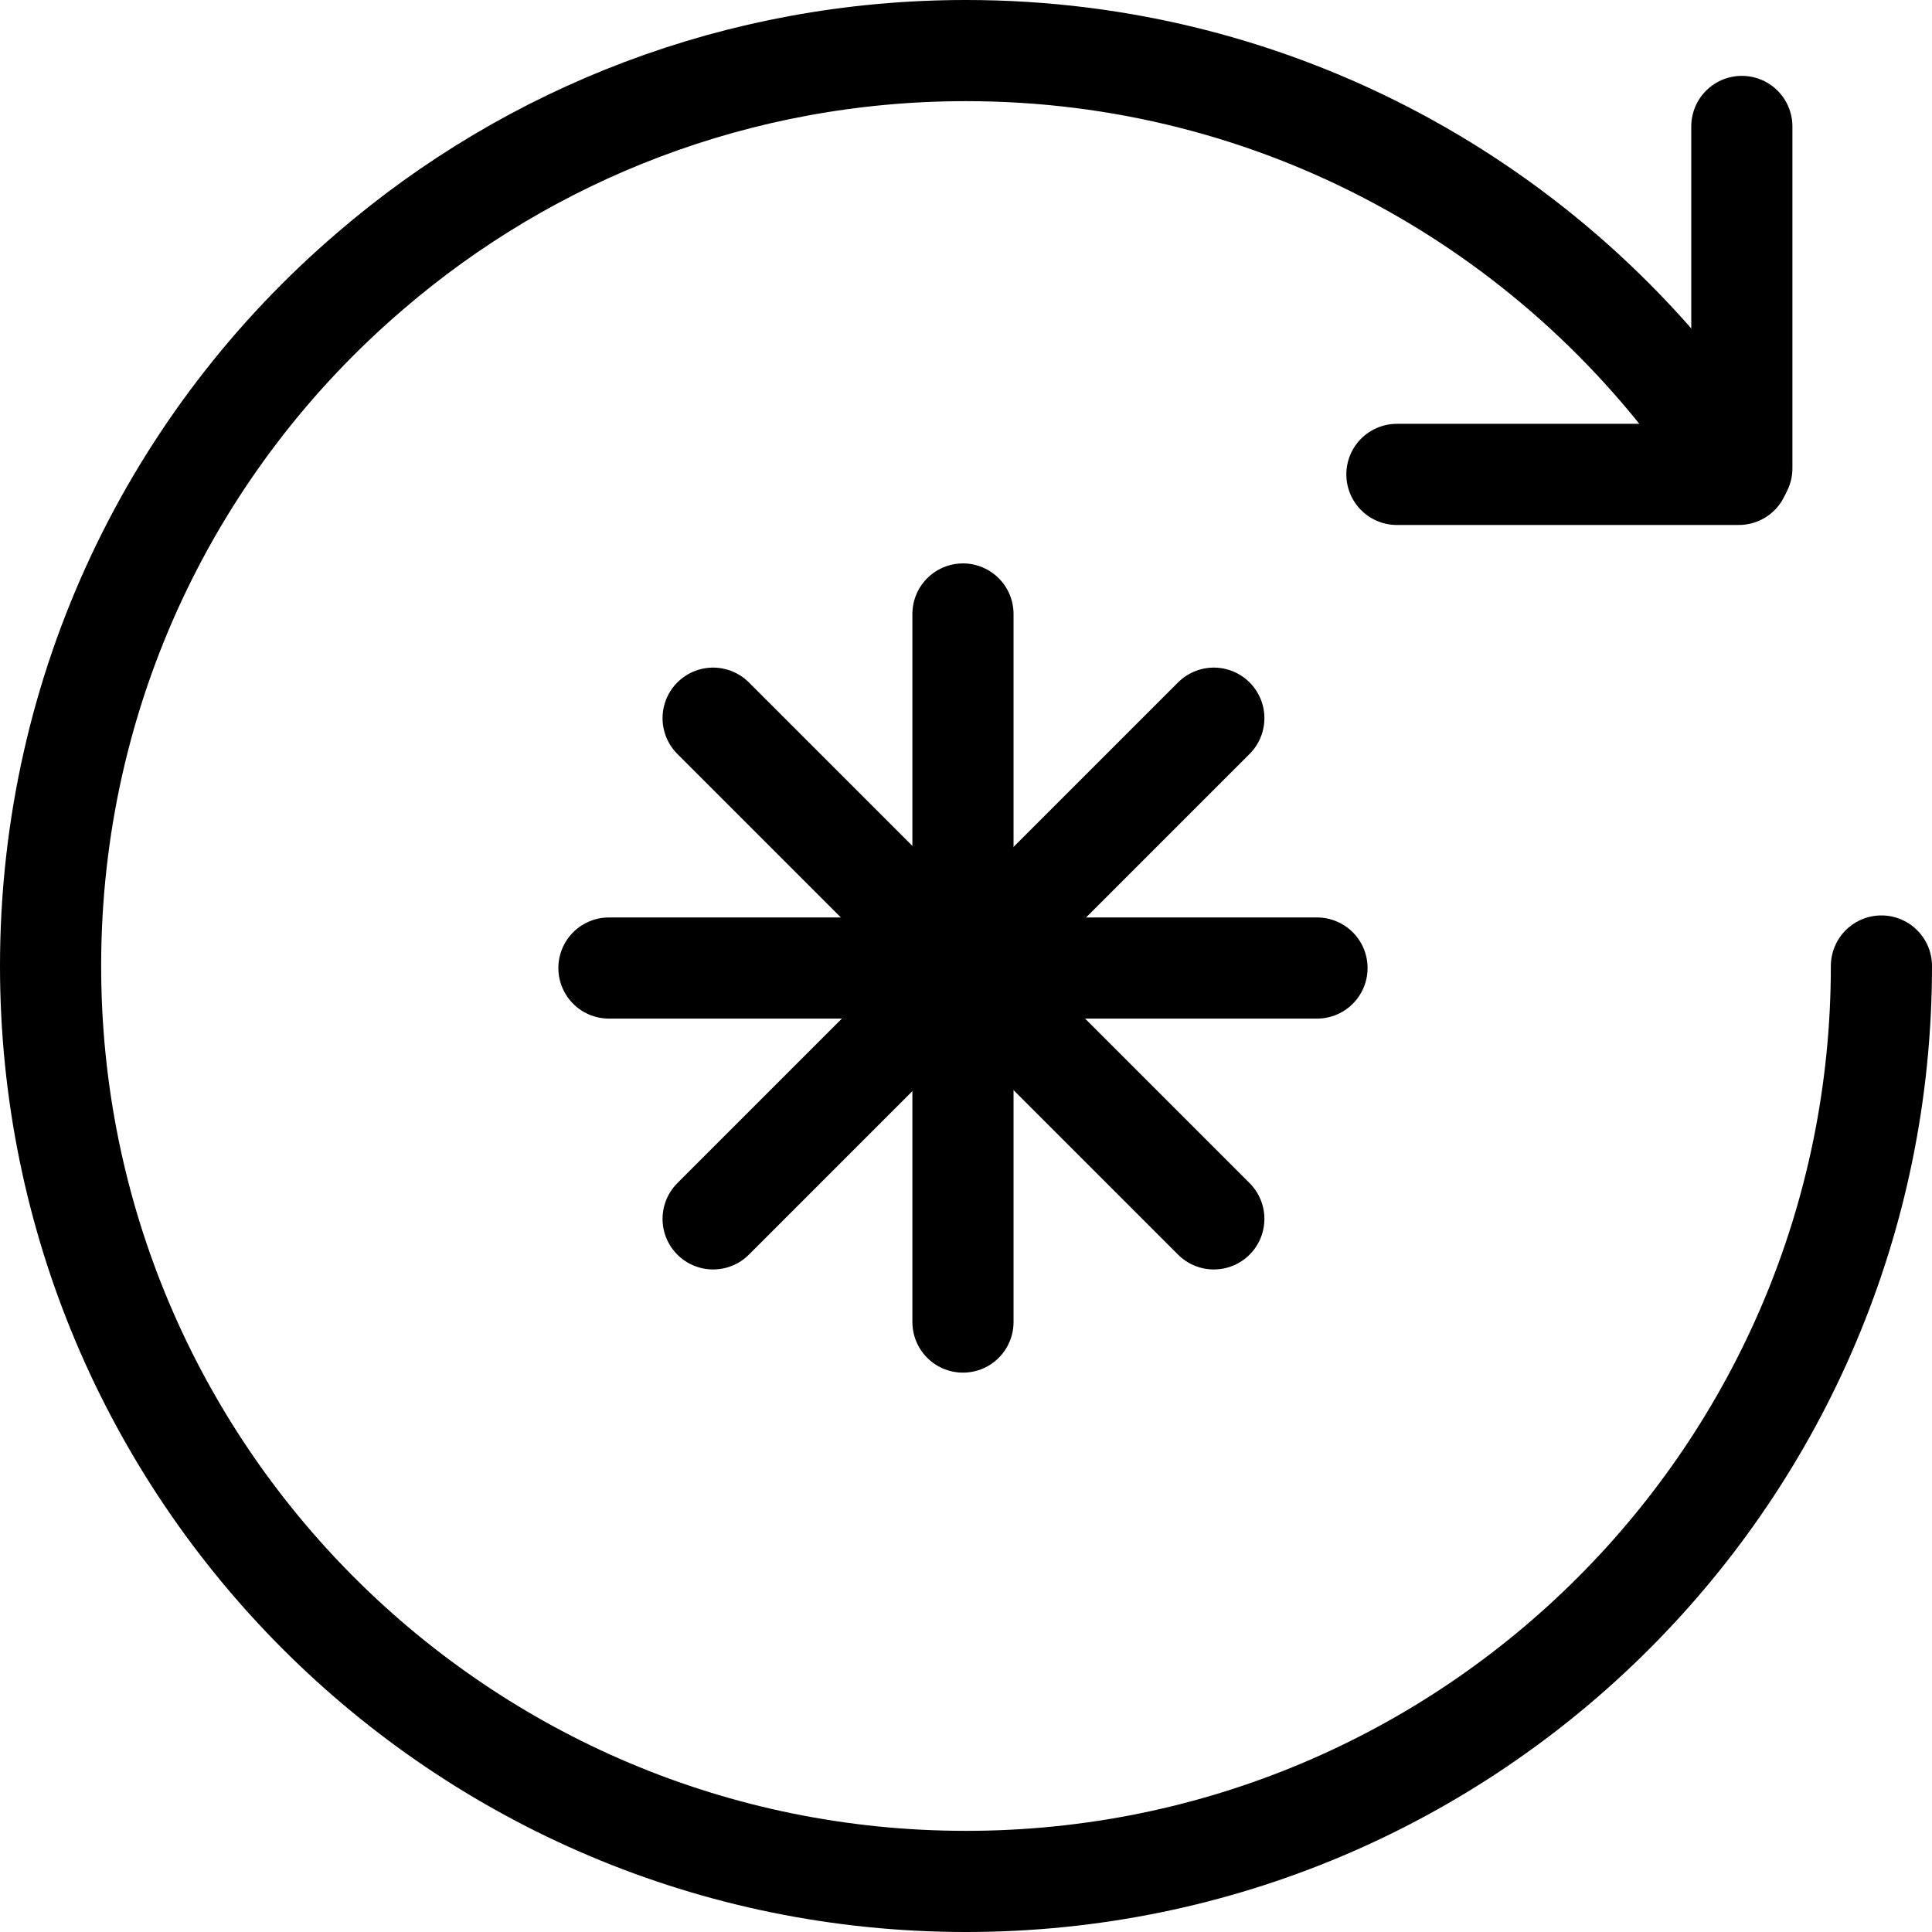 <?xml version="1.0" encoding="UTF-8"?>
<svg id="Layer_2" data-name="Layer 2" xmlns="http://www.w3.org/2000/svg" viewBox="0 0 19.1 19.1">
  <defs>
    <style>
      .cls-1 {
        stroke-miterlimit: 10;
      }

      .cls-1, .cls-2 {
        fill: none;
        stroke: #000;
        stroke-linecap: round;
      }
    </style>
  </defs>
  <g id="Layer_1-2" data-name="Layer 1">
    <g>
      <g>
        <path class="cls-1" d="m16.98,4.39c-1.63-2.35-4.35-3.89-7.43-3.89-2.25,0-4.31.82-5.89,2.18C1.72,4.34.5,6.8.5,9.55c0,5,4.05,9.05,9.05,9.05s9.05-4.05,9.05-9.05"/>
        <line class="cls-1" x1="17.22" y1="1.25" x2="17.22" y2="4.63"/>
        <line class="cls-1" x1="13.81" y1="4.69" x2="17.19" y2="4.69"/>
      </g>
      <g>
        <line id="Line_8" data-name="Line 8" class="cls-2" x1="7.05" y1="7.1" x2="12" y2="12.05"/>
        <line id="Line_9" data-name="Line 9" class="cls-2" x1="12" y1="7.1" x2="7.05" y2="12.05"/>
      </g>
      <circle class="cls-2" cx="9.52" cy="9.57" r=".5"/>
      <g>
        <line id="Line_8-2" data-name="Line 8" class="cls-2" x1="9.52" y1="6.07" x2="9.52" y2="13.07"/>
        <line id="Line_9-2" data-name="Line 9" class="cls-2" x1="13.02" y1="9.57" x2="6.02" y2="9.57"/>
      </g>
    </g>
  </g>
</svg>